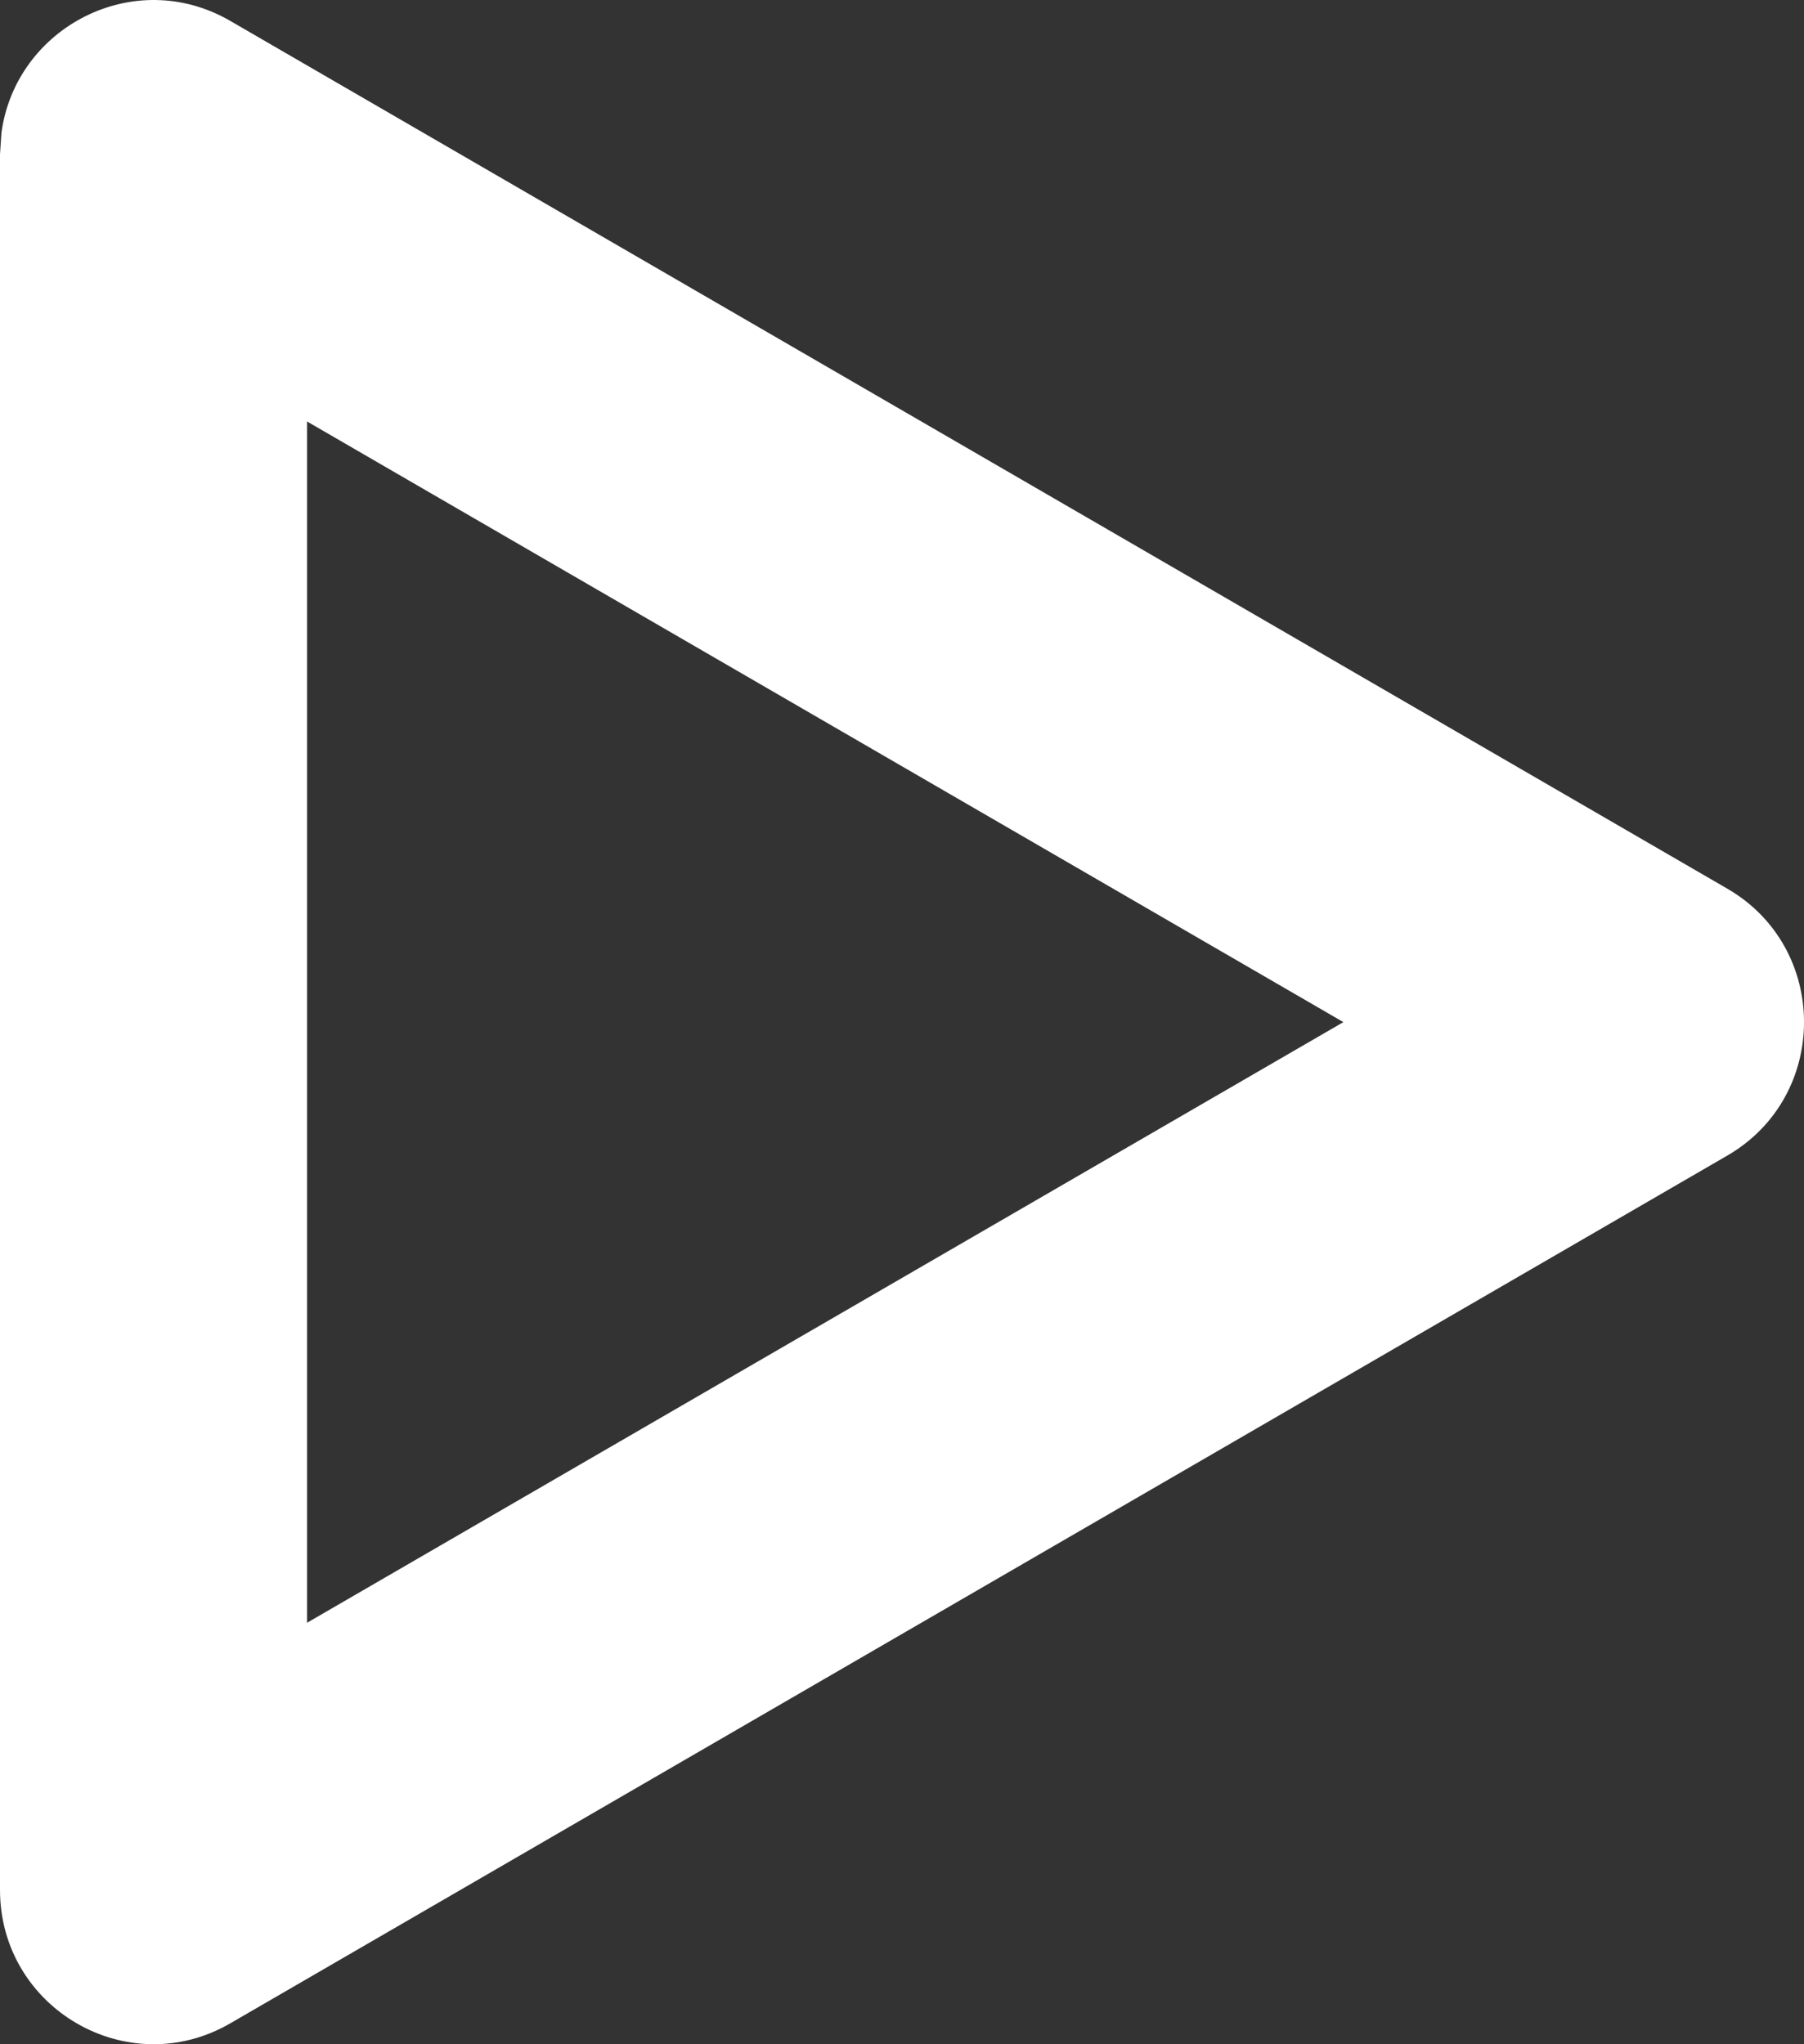<svg width="15" height="17" viewBox="0 0 15 17" fill="none" xmlns="http://www.w3.org/2000/svg">
<rect x="0" y="0" width="15" height="17" fill="#333333" stroke="none"/>
<path d="M14.362 7.39C15.213 7.883 15.213 9.117 14.362 9.61L1.915 16.826C1.064 17.32 -7.30102e-07 16.703 -6.86966e-07 15.716L-5.61297e-08 1.284L0.012 1.104C0.132 0.224 1.117 -0.289 1.915 0.174L14.362 7.39ZM2.553 3.505L2.553 13.495L11.17 8.5L2.553 3.505Z" fill="white"/>
</svg>

